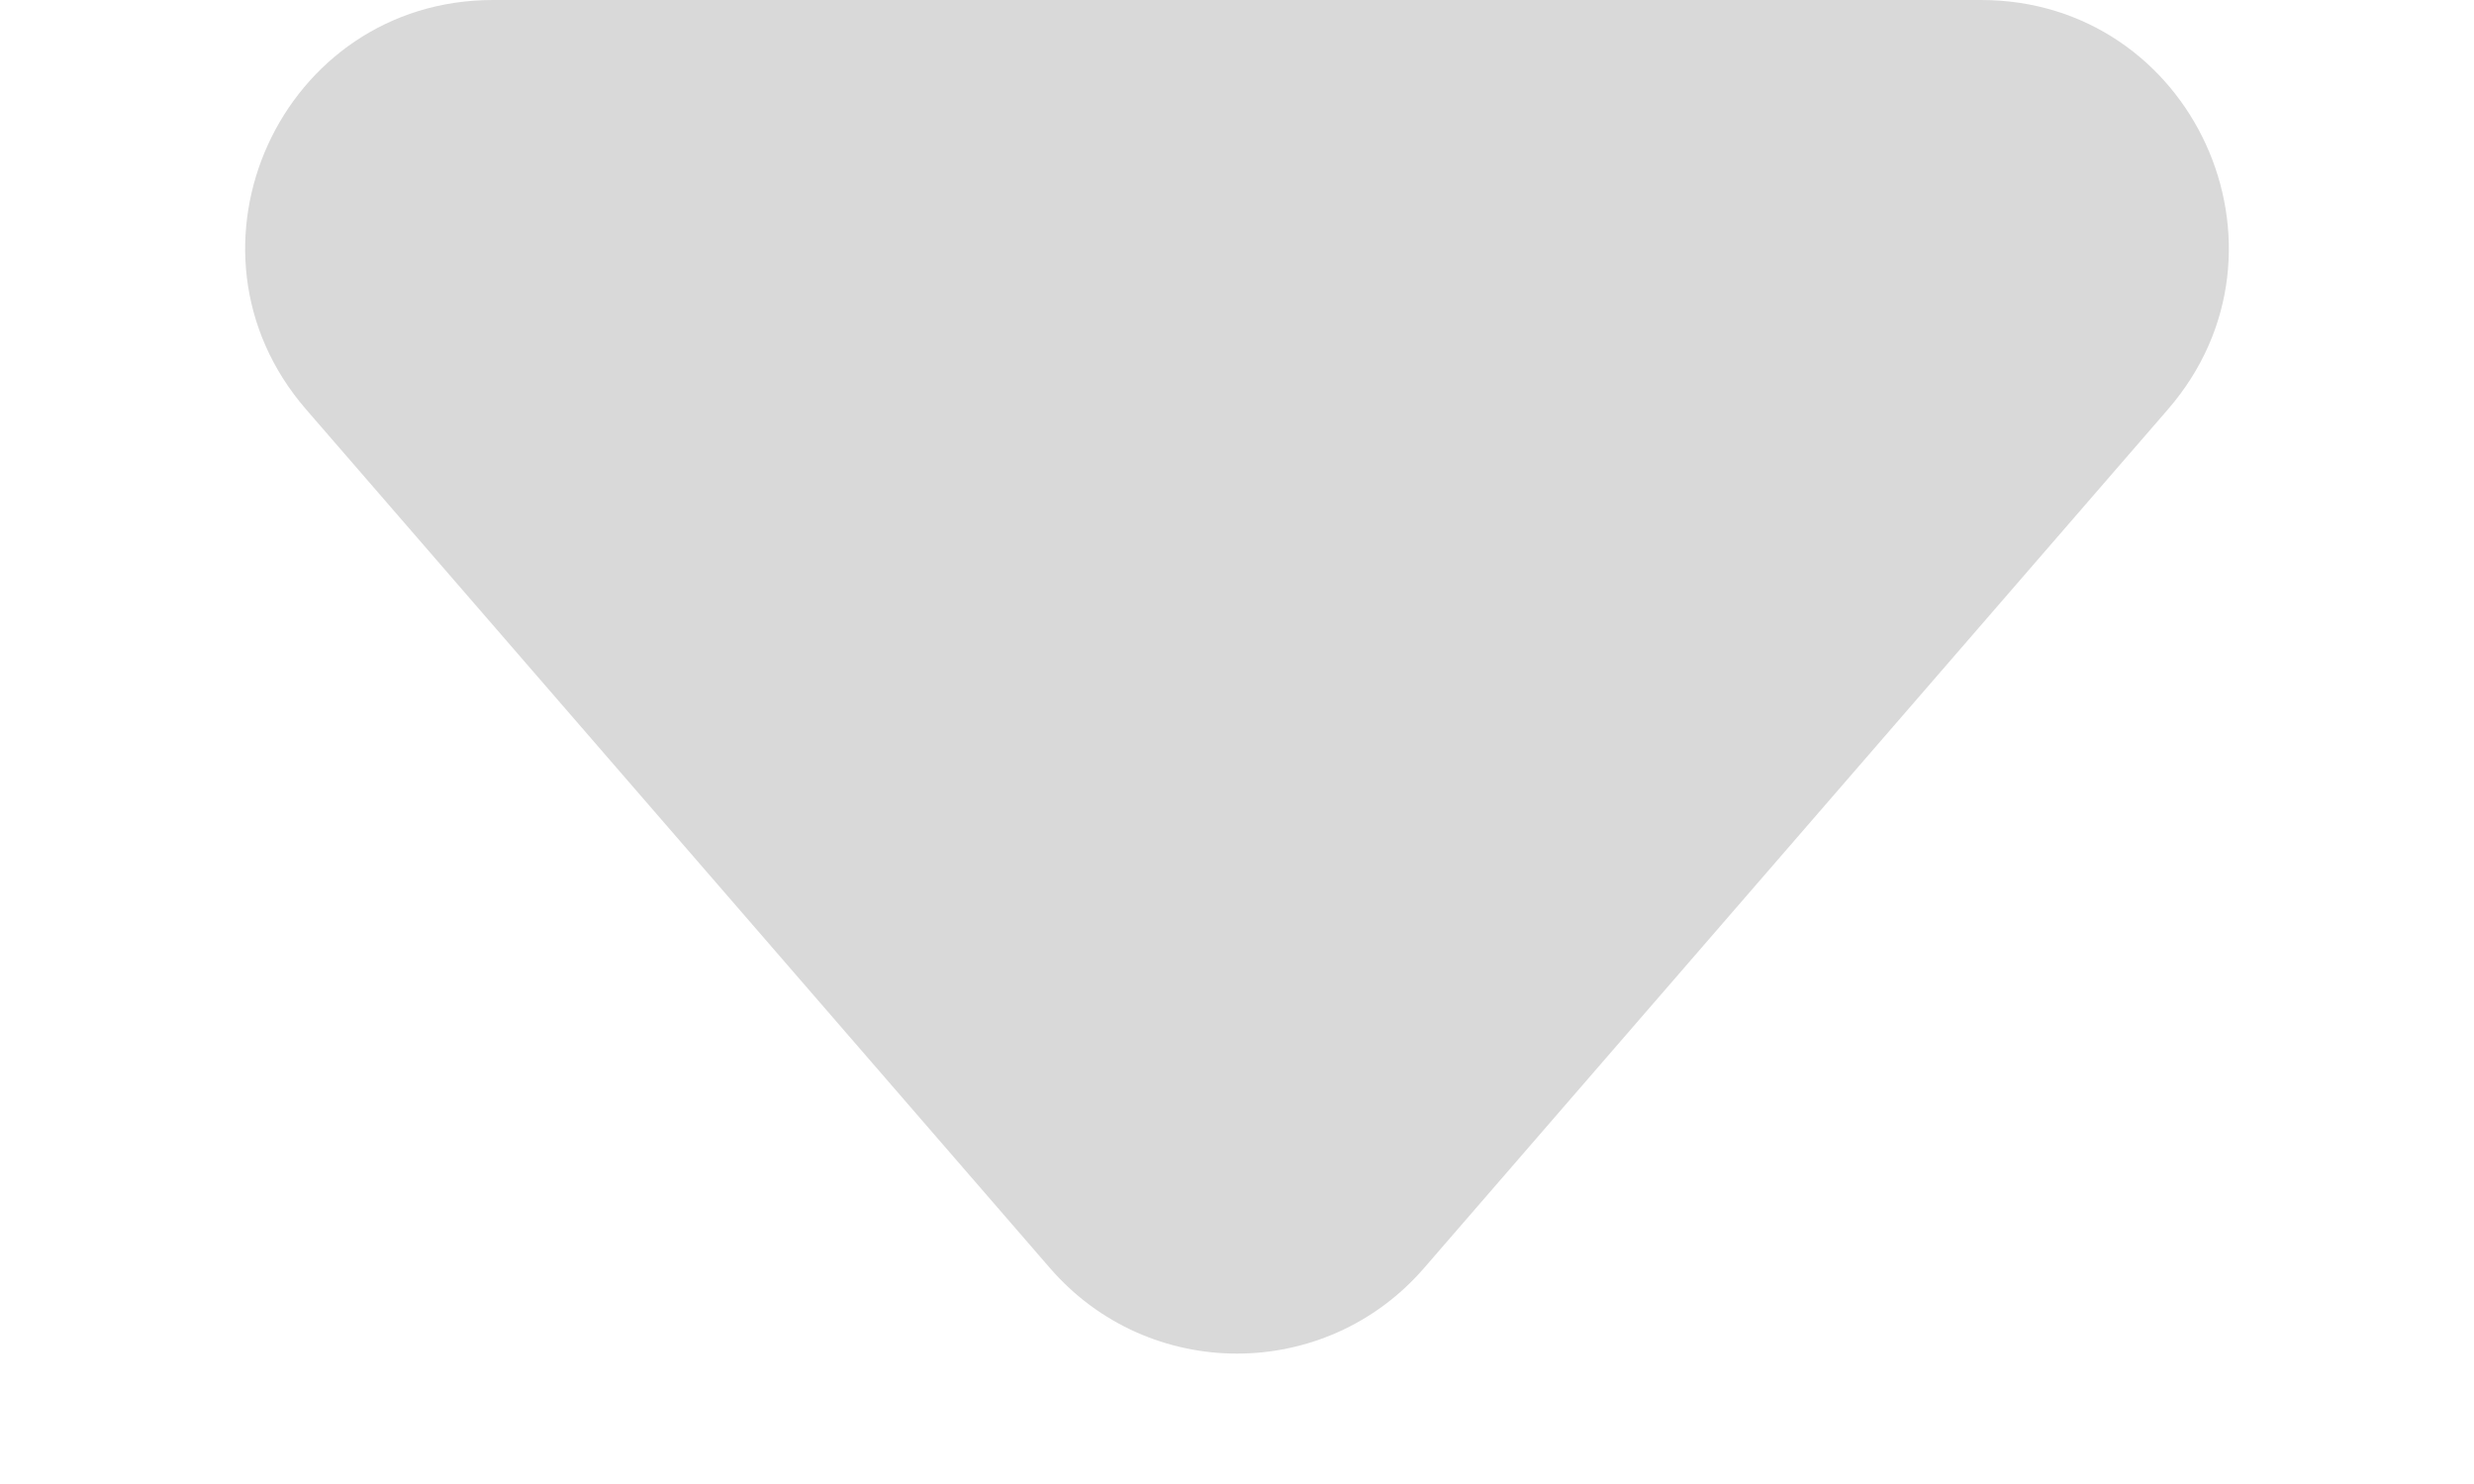 <svg width="10" height="6" viewBox="0 0 10 6" fill="none"
    xmlns="http://www.w3.org/2000/svg">
    <path d="M4.244 5.127C4.643 5.588 5.357 5.588 5.756 5.127L8.763 1.655C9.324 1.007 8.864 0 8.007 0H1.993C1.136 0 0.676 1.007 1.237 1.655L4.244 5.127Z" fill="#D9D9D9"/>
</svg>
